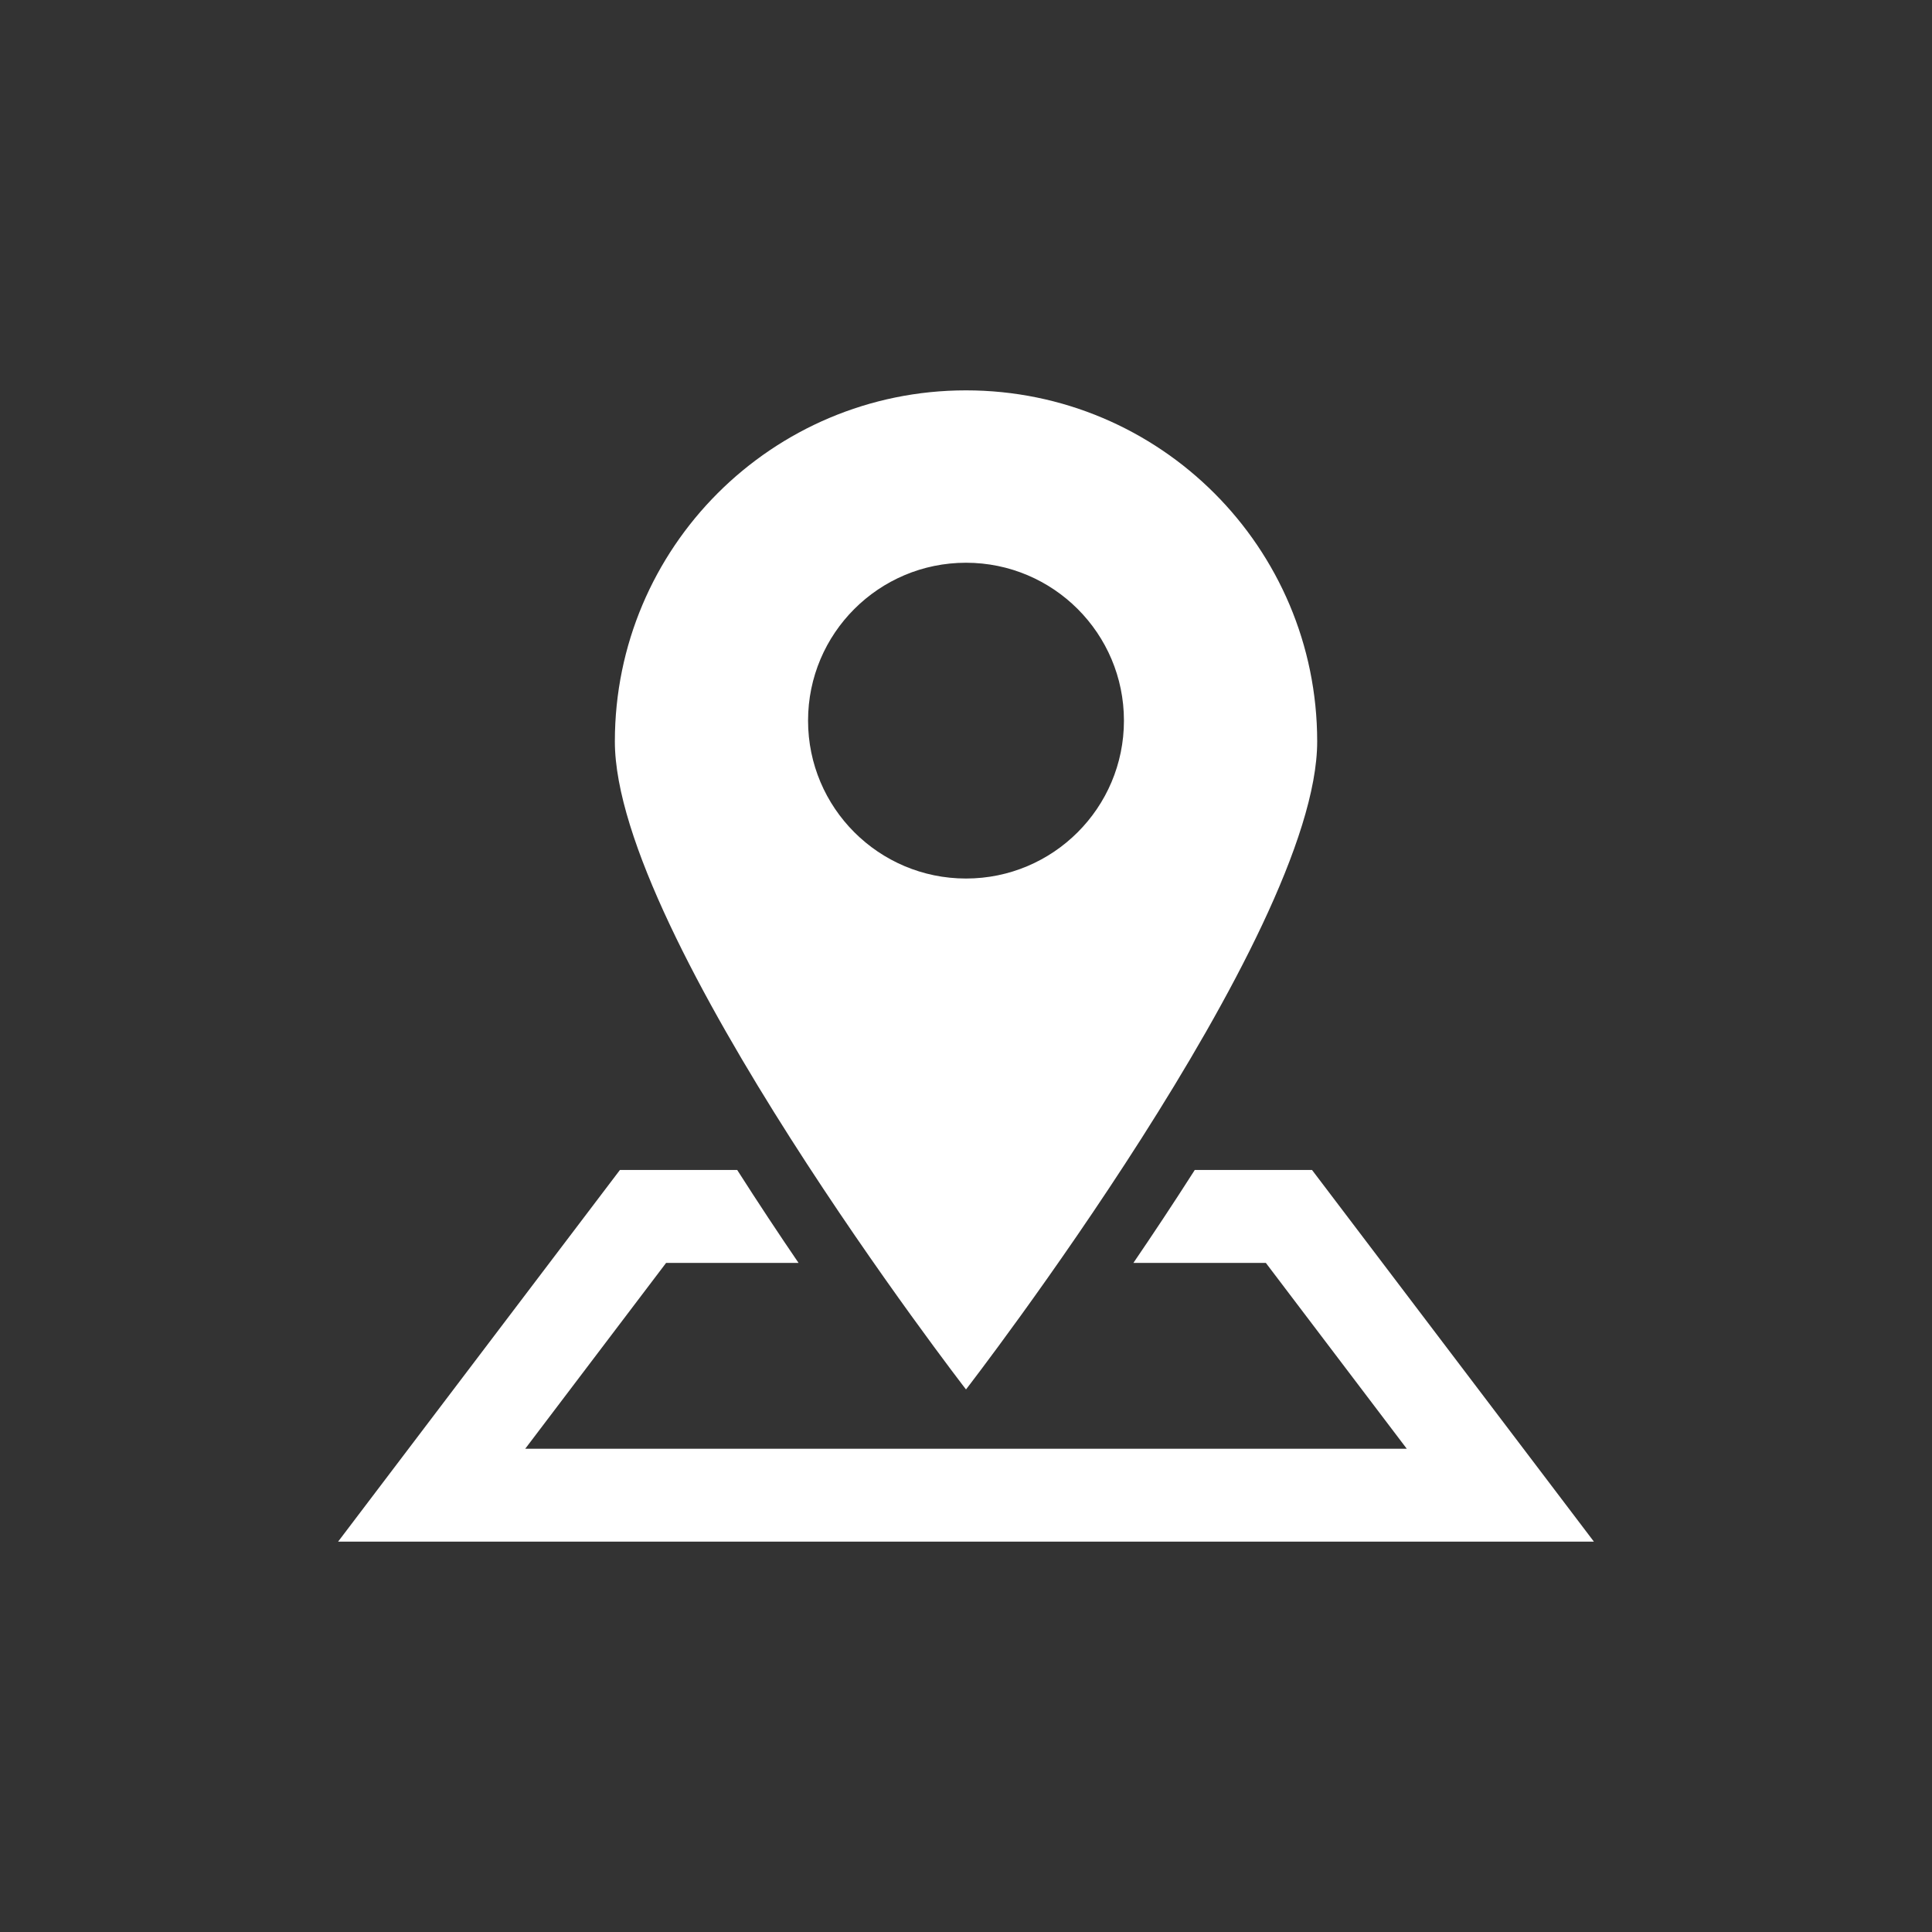 <?xml version="1.0" encoding="utf-8"?>
<!-- Generator: Adobe Illustrator 15.0.0, SVG Export Plug-In  -->
<!DOCTYPE svg PUBLIC "-//W3C//DTD SVG 1.1//EN" "http://www.w3.org/Graphics/SVG/1.1/DTD/svg11.dtd">
<svg version="1.1"
	 xmlns="http://www.w3.org/2000/svg" xmlns:xlink="http://www.w3.org/1999/xlink" xmlns:a="http://ns.adobe.com/AdobeSVGViewerExtensions/3.0/"
	 x="0px" y="0px" width="40px" height="40px" viewBox="0 0 40 40" enable-background="new 0 0 40 40" xml:space="preserve">
<rect x="0" y="0" width="40" height="40" fill="#333333" stroke="none"/>
<defs>
</defs>
<g>
	<defs>
		<path id="SVGID_1_" d="M20,0c11.038,0,20,8.962,20,20s-8.962,20-20,20S0,31.038,0,20S8.962,0,20,0z"/>
	</defs>
	<clipPath id="SVGID_2_">
		<use xlink:href="#SVGID_1_"  overflow="visible"/>
	</clipPath>
	<path clip-path="url(#SVGID_2_)" fill="#FFFFFF" d="M31.83,30.375l-4.666-6.152h-2.428c-0.006,0.01-0.013,0.021-0.02,0.032
		c-0.426,0.667-0.849,1.303-1.25,1.892h2.742l2.918,3.848H10.874l2.917-3.848h2.742c-0.408-0.598-0.837-1.245-1.27-1.924h-2.428
		L7,31.918h26L31.83,30.375z"/>
	<path clip-path="url(#SVGID_2_)" fill="#FFFFFF" d="M27.271,15.352c0-4.015-3.255-7.27-7.271-7.27s-7.27,3.255-7.27,7.27
		c0,4.016,7.27,13.415,7.27,13.415S27.271,19.367,27.271,15.352z M16.73,14.92c0-1.806,1.465-3.269,3.27-3.269
		s3.27,1.463,3.27,3.269c0,1.805-1.465,3.269-3.27,3.269S16.73,16.725,16.73,14.92z"/>
</g>
</svg>
